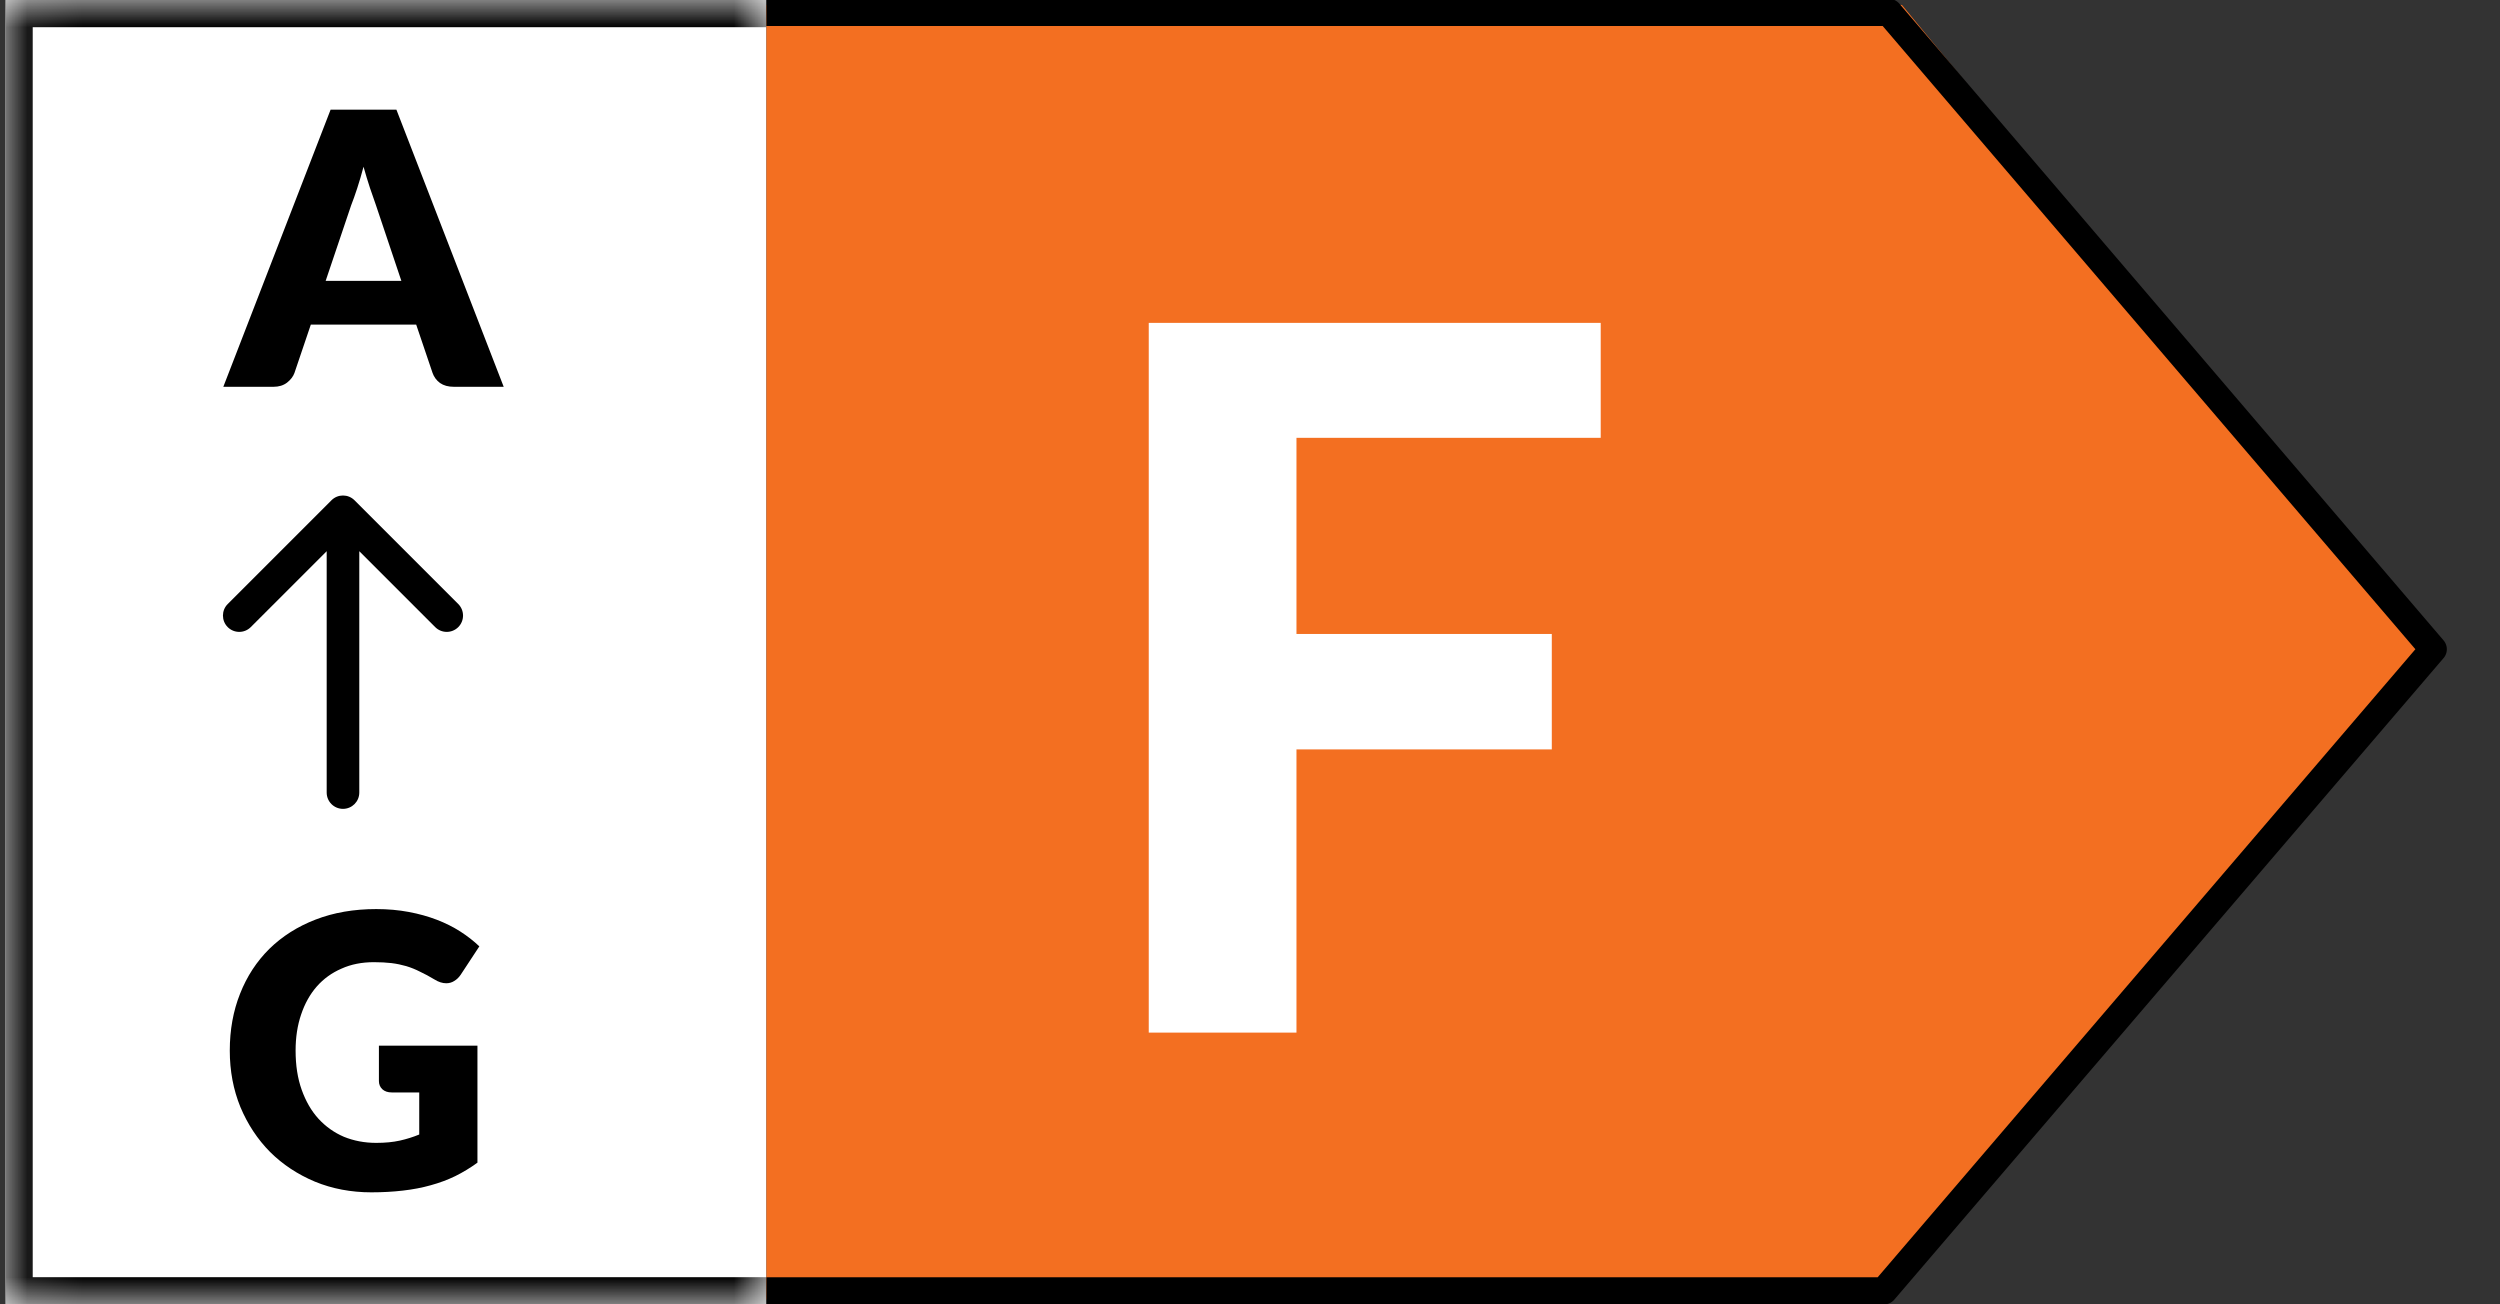 <svg width="46" height="24" viewBox="0 0 46 24" fill="none" xmlns="http://www.w3.org/2000/svg">
<rect x="0" y="0" width="46" height="24" fill="#333333" stroke="none"/>
<g clip-path="url(#clip0_5836_663)">
<mask id="path-1-inside-1_5836_663" fill="white">
<path d="M0.102 0H14.102V24H0.102V0Z"/>
</mask>
<path d="M0.102 0H14.102V24H0.102V0Z" fill="white"/>
<path d="M0.102 0V-0.5C-0.174 -0.5 -0.398 -0.276 -0.398 0L0.102 0ZM0.102 24H-0.398C-0.398 24.276 -0.174 24.5 0.102 24.5L0.102 24ZM0.102 0V0.5H14.102V0V-0.5H0.102V0ZM14.102 24V23.5H0.102V24V24.5H14.102V24ZM0.102 24H0.602V0H0.102H-0.398V24H0.102Z" fill="black" mask="url(#path-1-inside-1_5836_663)"/>
<path d="M9.268 7.117H8.351C8.248 7.117 8.163 7.094 8.096 7.047C8.03 6.998 7.985 6.936 7.959 6.862L7.658 5.973H5.719L5.418 6.862C5.395 6.927 5.349 6.987 5.282 7.04C5.214 7.092 5.131 7.117 5.033 7.117H4.109L6.083 2.018H7.294L9.268 7.117ZM5.992 5.168H7.385L6.916 3.771C6.886 3.683 6.85 3.579 6.808 3.46C6.768 3.338 6.728 3.208 6.689 3.068C6.651 3.21 6.613 3.342 6.573 3.463C6.533 3.585 6.496 3.69 6.461 3.778L5.992 5.168Z" fill="black"/>
<path d="M4.19 11.539C4.073 11.422 4.073 11.231 4.19 11.114L6.099 9.205C6.216 9.088 6.406 9.088 6.523 9.205L8.432 11.114C8.549 11.231 8.549 11.422 8.432 11.539C8.315 11.656 8.125 11.656 8.008 11.539L6.611 10.142L6.611 14.583C6.611 14.749 6.477 14.883 6.311 14.883C6.145 14.883 6.011 14.749 6.011 14.583L6.011 10.142L4.614 11.539C4.497 11.656 4.307 11.656 4.19 11.539Z" fill="black"/>
<path d="M6.923 21.029C7.086 21.029 7.231 21.015 7.357 20.987C7.483 20.959 7.602 20.921 7.714 20.875V20.101H7.21C7.135 20.101 7.077 20.081 7.035 20.042C6.993 20.002 6.972 19.952 6.972 19.891V19.24H8.785V21.393C8.654 21.488 8.518 21.571 8.376 21.641C8.236 21.709 8.085 21.765 7.924 21.809C7.765 21.854 7.595 21.886 7.413 21.907C7.233 21.928 7.04 21.939 6.832 21.939C6.459 21.939 6.113 21.873 5.796 21.743C5.479 21.61 5.203 21.428 4.97 21.197C4.739 20.963 4.557 20.688 4.424 20.371C4.293 20.051 4.228 19.705 4.228 19.331C4.228 18.951 4.291 18.602 4.417 18.285C4.543 17.965 4.723 17.69 4.956 17.459C5.192 17.228 5.475 17.048 5.807 16.92C6.14 16.791 6.512 16.727 6.923 16.727C7.135 16.727 7.335 16.745 7.522 16.78C7.708 16.815 7.88 16.863 8.036 16.923C8.195 16.984 8.339 17.056 8.47 17.14C8.601 17.224 8.717 17.315 8.82 17.413L8.477 17.935C8.444 17.984 8.405 18.022 8.358 18.05C8.314 18.078 8.265 18.092 8.211 18.092C8.141 18.092 8.069 18.069 7.994 18.022C7.901 17.966 7.812 17.918 7.728 17.879C7.646 17.837 7.562 17.803 7.476 17.777C7.39 17.752 7.299 17.733 7.203 17.721C7.107 17.71 7 17.704 6.881 17.704C6.659 17.704 6.46 17.743 6.283 17.823C6.105 17.9 5.954 18.009 5.828 18.152C5.704 18.294 5.608 18.466 5.541 18.666C5.473 18.865 5.439 19.086 5.439 19.331C5.439 19.602 5.476 19.842 5.551 20.052C5.626 20.262 5.728 20.44 5.859 20.584C5.992 20.729 6.148 20.84 6.328 20.917C6.51 20.991 6.708 21.029 6.923 21.029Z" fill="black"/>
<path d="M44.814 12.024L34.659 23.909L14.102 23.909L14.102 0.091L34.996 0.091L44.814 12.024Z" fill="#F36F21"/>
<path d="M14.102 23.752L34.664 23.752L44.772 11.946L34.757 0.229L14.102 0.229" stroke="black" stroke-width="0.5" stroke-linejoin="round"/>
<path d="M23.855 8.056V11.665H28.553V13.789H23.855V19H21.137V5.941H29.453V8.056H23.855Z" fill="white"/>
</g>
<defs>
<clipPath id="clip0_5836_663">
<rect width="45" height="24" fill="white" transform="translate(0.102)"/>
</clipPath>
</defs>
</svg>
